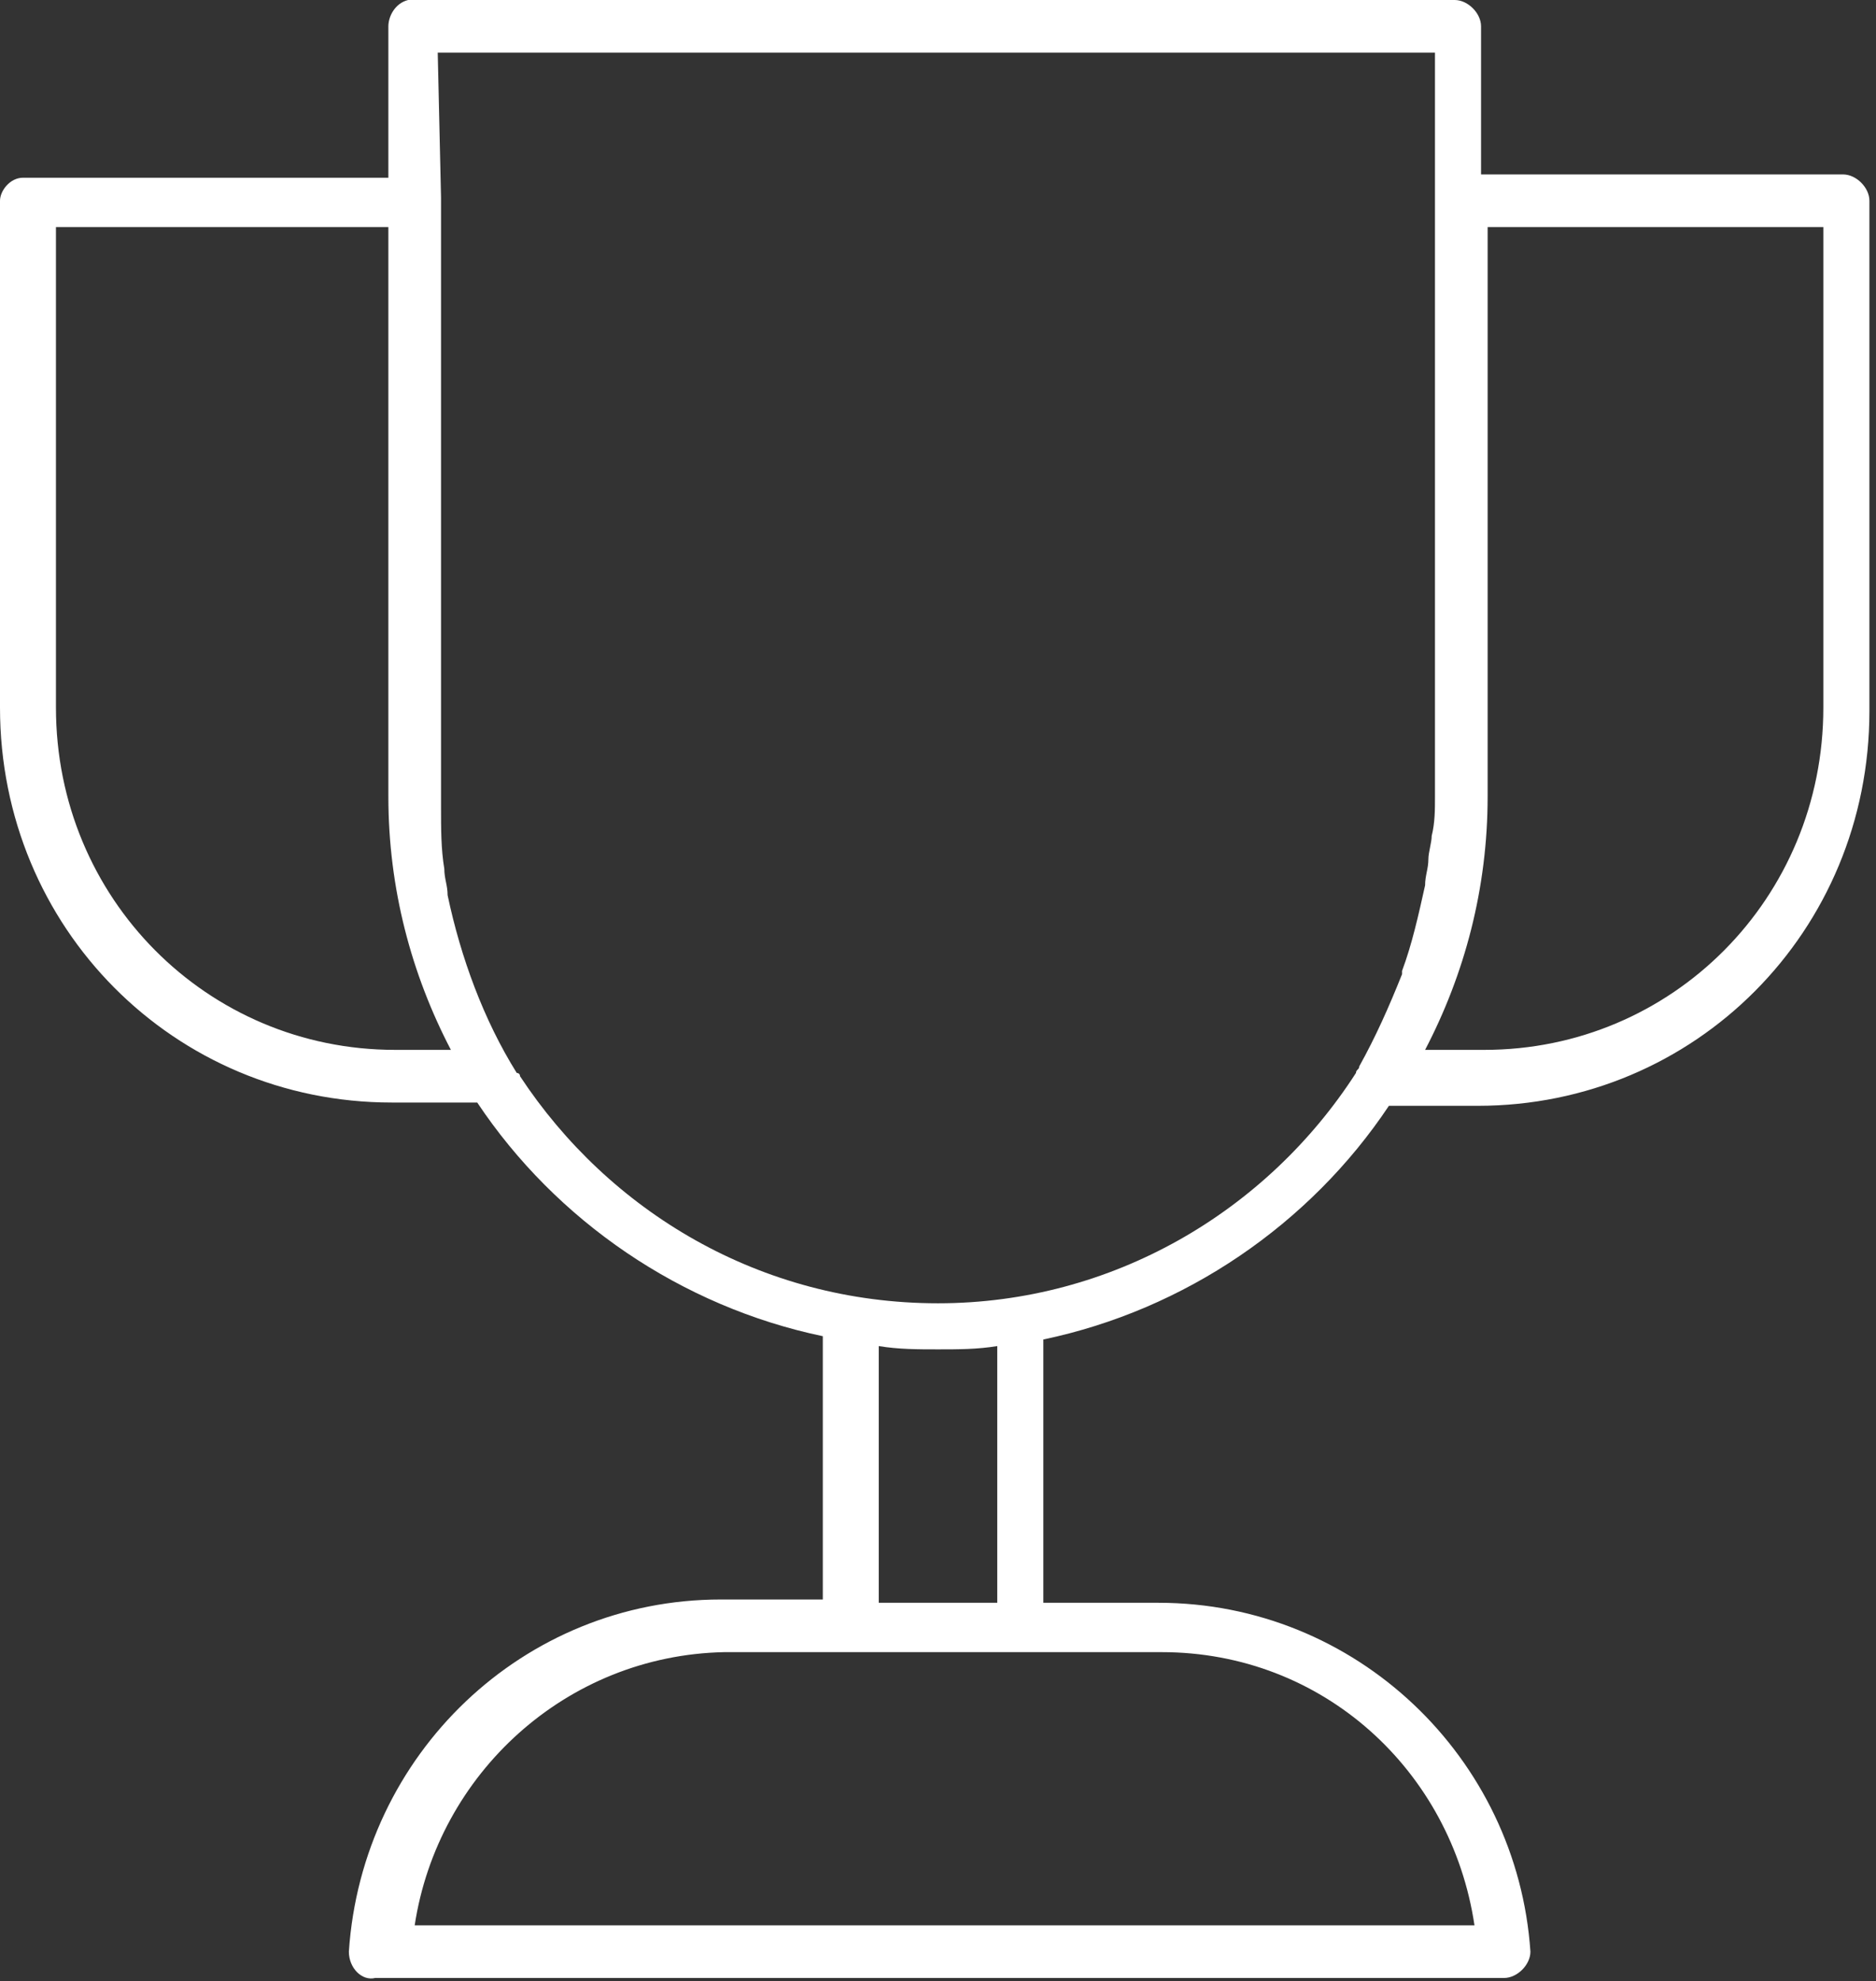 <svg xmlns="http://www.w3.org/2000/svg" width="57" height="60.2" viewBox="0 0 57 60.2" fill="#ffffff"><rect x="0" y="0" width="57" height="60.2" fill="#333333" stroke="none"/><path d="M12.4 0c-.4.1-.6.5-.6.8v4.6H.8.7c-.4 0-.7.4-.7.7v15.4c0 6.7 5.3 12 11.9 12h2.6c2.4 3.6 6.2 6.2 10.5 7.1v8h-3-.1c-6 0-10.9 4.7-11.3 10.7 0 .5.4.9.8.8h34.3c.4 0 .8-.4.8-.8-.4-5.9-5.3-10.6-11.3-10.6h-3.5v-8c4.3-.9 8.1-3.5 10.5-7.1h2.7c6.6 0 11.9-5.3 11.9-12V6.1c0-.4-.4-.8-.8-.8H45V.8c0-.4-.4-.8-.8-.8H12.4zm.9 1.6h30.3v22.6c0 .4 0 .8-.1 1.2 0 .2-.1.5-.1.7 0 .3-.1.5-.1.8-.2.9-.4 1.8-.7 2.6v.1c-.4 1-.8 1.9-1.3 2.8 0 .1-.1.1-.1.2-2.7 4.2-7.4 7-12.7 7-5.4 0-10-2.8-12.7-6.9 0-.1-.1-.1-.1-.1-1-1.6-1.7-3.5-2.1-5.4 0-.3-.1-.5-.1-.8-.1-.6-.1-1.2-.1-1.9V6.1 6l-.1-4.4zM1.6 6.9h10.2v17.3c0 2.8.7 5.4 1.9 7.7H12c-5.7 0-10.3-4.6-10.3-10.4V6.9h-.1zm43.6 0h10.2v14.6c0 5.8-4.6 10.4-10.3 10.4h-1.8c1.2-2.3 1.9-4.9 1.9-7.7V6.9zm-18.5 34c.6.1 1.2.1 1.8.1.6 0 1.2 0 1.8-.1v7.8h-3.6v-7.8zM22 50.2c.1 0 .1 0 0 0h13.3c4.9 0 8.8 3.6 9.5 8.3H12.6c.7-4.6 4.6-8.2 9.4-8.3z"/></svg>